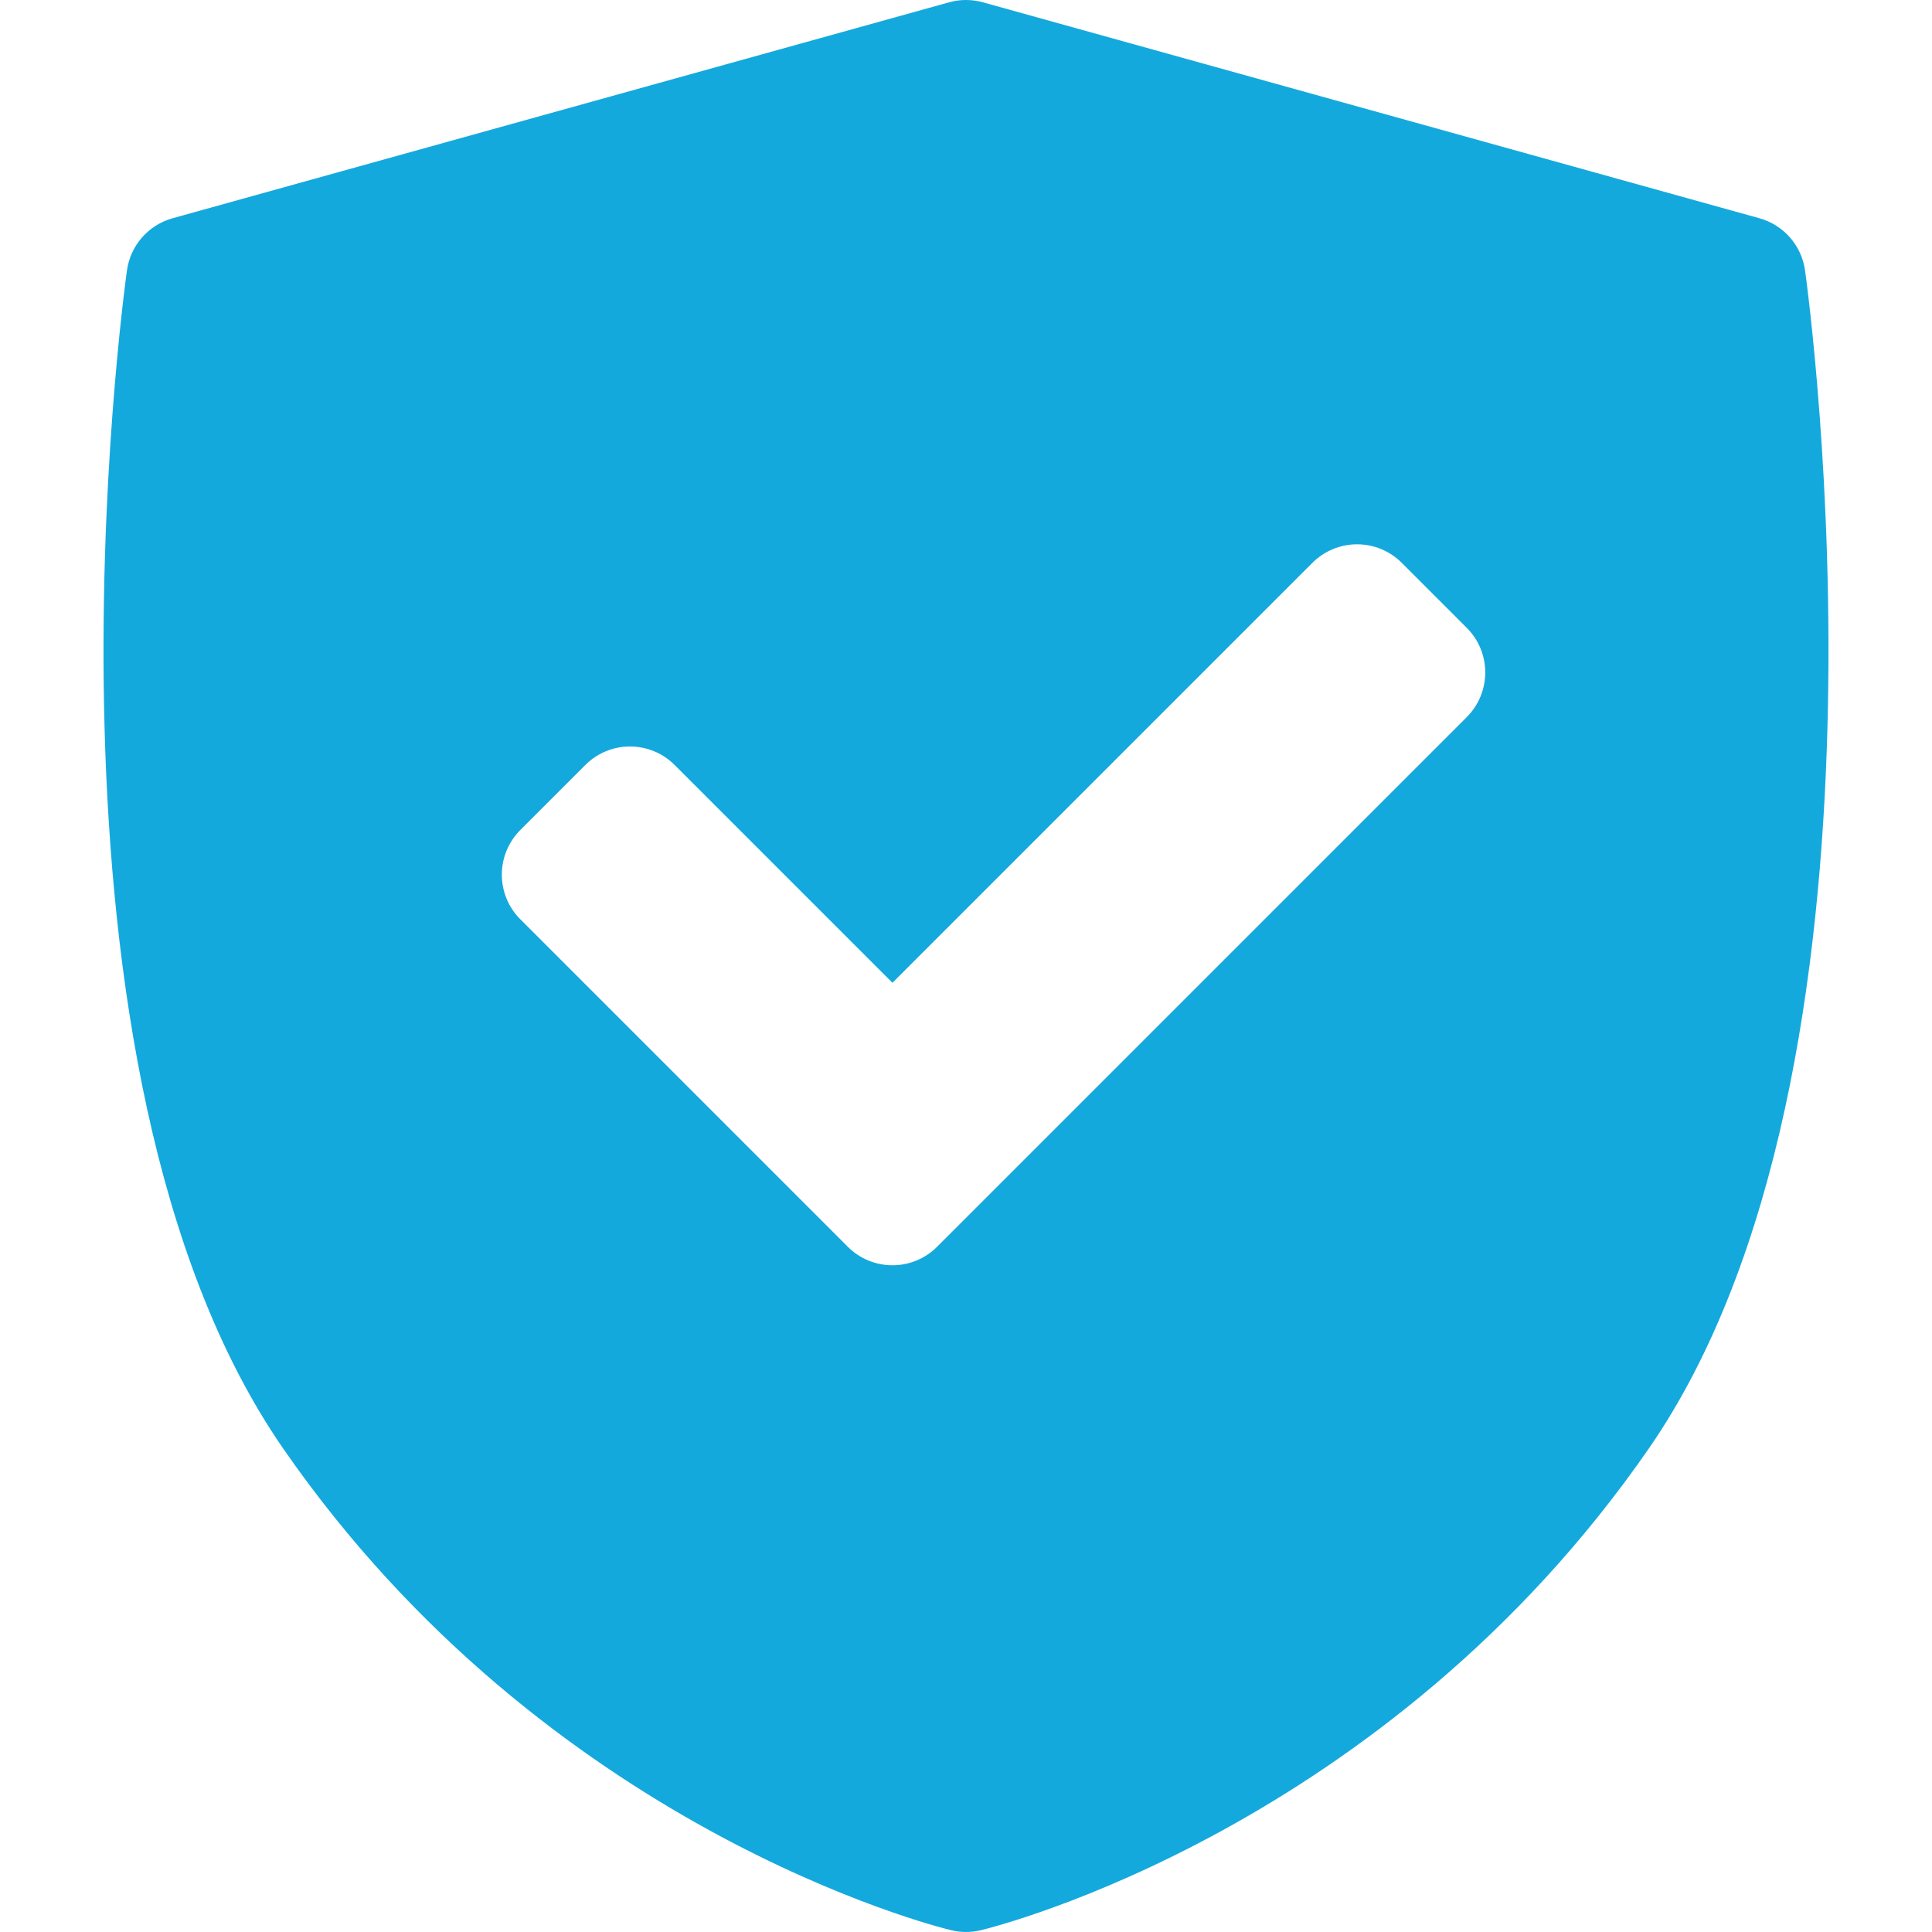 <?xml version="1.0" encoding="UTF-8"?> <svg xmlns="http://www.w3.org/2000/svg" width="250" height="250" viewBox="0 0 250 250" fill="none"><path d="M233.572 34.989C233.123 31.765 230.804 29.114 227.669 28.242L127.189 0.299C125.757 -0.1 124.244 -0.1 122.81 0.299L22.331 28.242C19.196 29.114 16.877 31.764 16.428 34.989C15.845 39.179 2.55 138.194 36.651 187.452C70.712 236.65 120.959 249.258 123.081 249.771C123.712 249.923 124.355 249.998 125 249.998C125.645 249.998 126.287 249.922 126.918 249.771C129.041 249.258 179.288 236.65 213.348 187.452C247.45 138.196 234.154 39.18 233.572 34.989ZM189.796 92.795L121.259 161.332C119.664 162.926 117.573 163.725 115.482 163.725C113.392 163.725 111.3 162.928 109.706 161.332L67.33 118.956C65.797 117.424 64.936 115.346 64.936 113.179C64.936 111.013 65.798 108.934 67.33 107.402L75.744 98.989C78.934 95.799 84.108 95.798 87.297 98.989L115.482 127.174L169.829 72.826C171.36 71.294 173.439 70.433 175.605 70.433C177.772 70.433 179.85 71.294 181.382 72.826L189.796 81.24C192.987 84.431 192.987 89.604 189.796 92.795Z" fill="#14A9DD"></path></svg> 